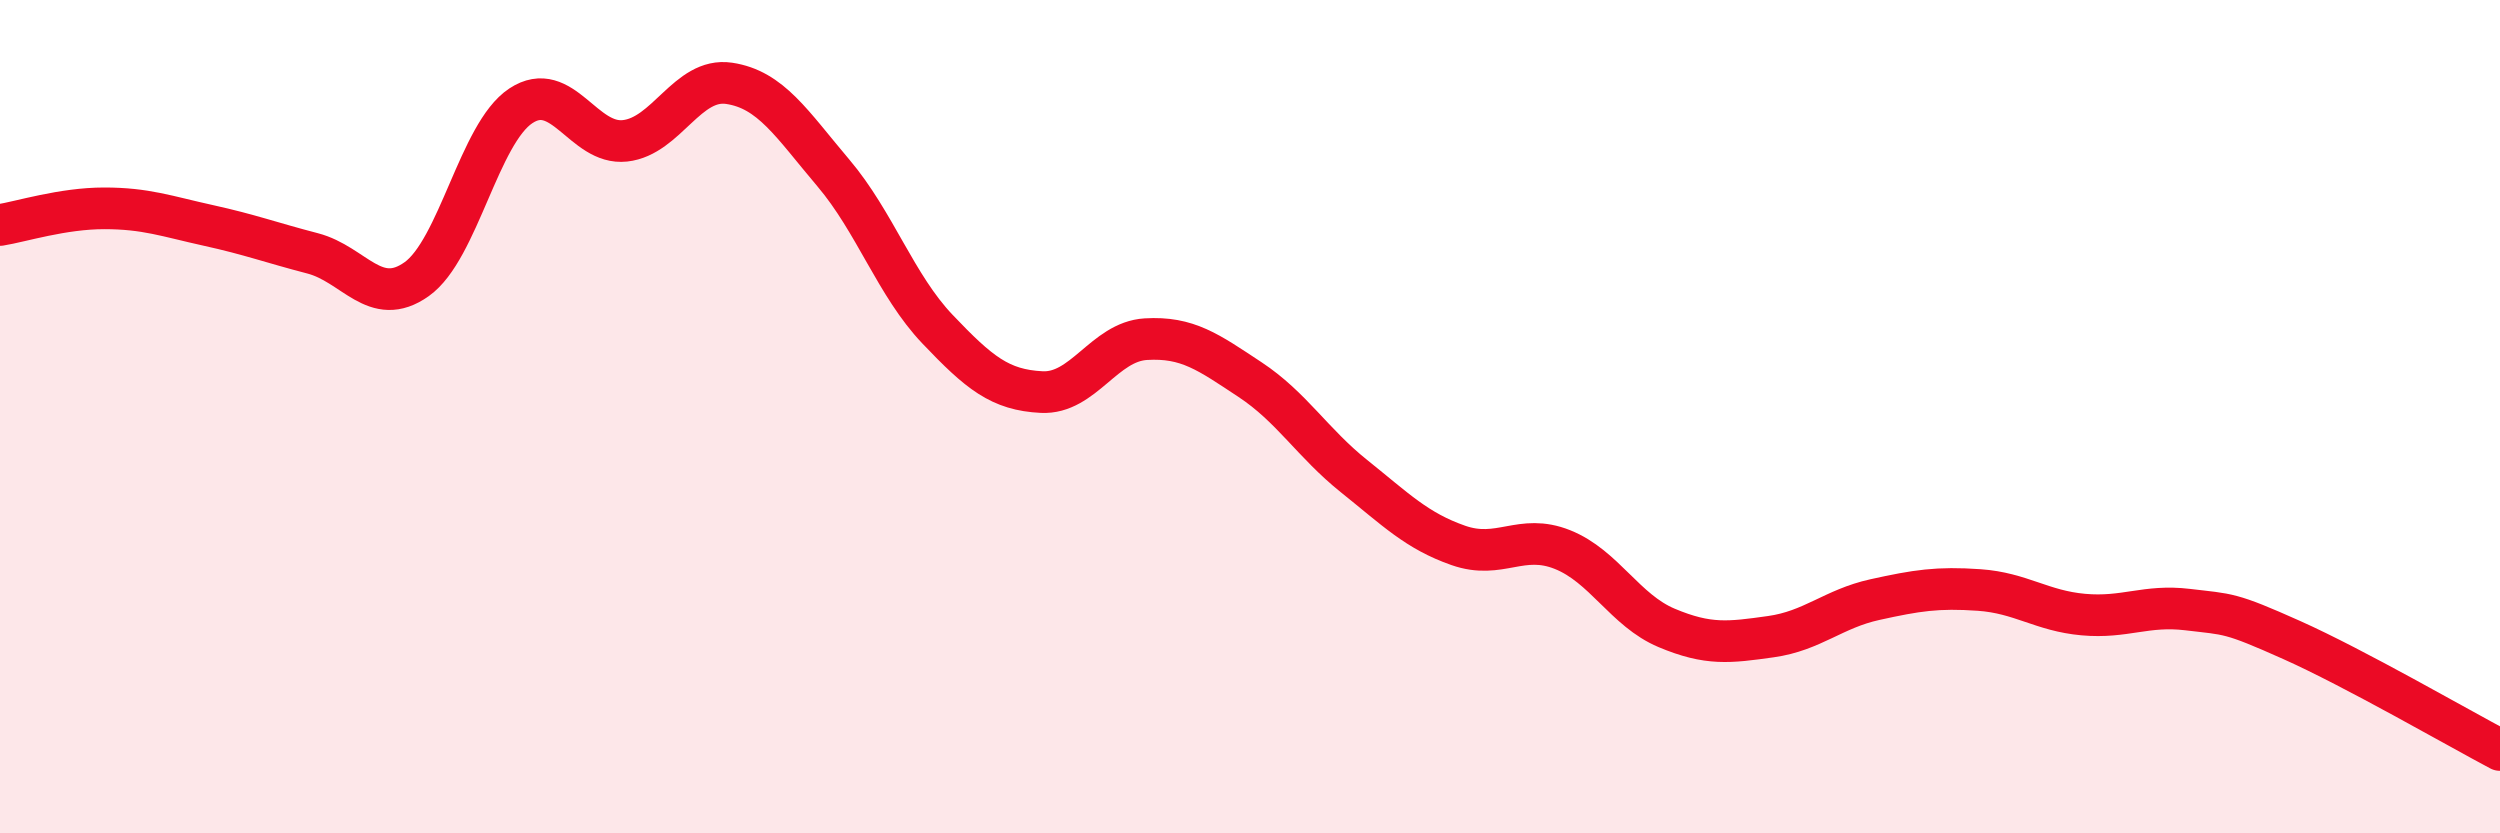 
    <svg width="60" height="20" viewBox="0 0 60 20" xmlns="http://www.w3.org/2000/svg">
      <path
        d="M 0,5.4 C 0.5,5.32 1.5,5 2.5,5 C 3.5,5 4,5.19 5,5.41 C 6,5.63 6.5,5.82 7.5,6.08 C 8.5,6.34 9,7.41 10,6.7 C 11,5.99 11.5,3.2 12.5,2.54 C 13.5,1.88 14,3.49 15,3.38 C 16,3.27 16.5,1.85 17.5,2 C 18.5,2.15 19,2.97 20,4.15 C 21,5.33 21.5,6.85 22.5,7.9 C 23.5,8.95 24,9.36 25,9.41 C 26,9.46 26.5,8.2 27.5,8.14 C 28.5,8.08 29,8.45 30,9.11 C 31,9.77 31.5,10.63 32.5,11.43 C 33.5,12.23 34,12.74 35,13.09 C 36,13.44 36.5,12.79 37.5,13.19 C 38.5,13.59 39,14.65 40,15.07 C 41,15.49 41.5,15.42 42.5,15.28 C 43.5,15.14 44,14.61 45,14.39 C 46,14.17 46.5,14.09 47.5,14.16 C 48.5,14.23 49,14.66 50,14.75 C 51,14.84 51.5,14.51 52.5,14.63 C 53.5,14.75 53.5,14.69 55,15.36 C 56.5,16.03 59,17.47 60,18L60 20L0 20Z"
        fill="#EB0A25"
        opacity="0.1"
        stroke-linecap="round"
        stroke-linejoin="round"
      />
      <path
        d="M 0,5.4 C 0.5,5.32 1.5,5 2.5,5 C 3.5,5 4,5.19 5,5.41 C 6,5.63 6.5,5.82 7.5,6.08 C 8.5,6.34 9,7.41 10,6.7 C 11,5.99 11.5,3.2 12.5,2.54 C 13.5,1.88 14,3.49 15,3.38 C 16,3.27 16.5,1.85 17.5,2 C 18.5,2.15 19,2.97 20,4.15 C 21,5.33 21.5,6.85 22.5,7.9 C 23.5,8.95 24,9.36 25,9.41 C 26,9.46 26.5,8.2 27.5,8.14 C 28.5,8.08 29,8.45 30,9.11 C 31,9.77 31.5,10.63 32.5,11.43 C 33.5,12.23 34,12.74 35,13.09 C 36,13.44 36.5,12.79 37.5,13.19 C 38.5,13.59 39,14.65 40,15.07 C 41,15.49 41.5,15.42 42.5,15.28 C 43.5,15.14 44,14.61 45,14.39 C 46,14.17 46.5,14.09 47.5,14.16 C 48.5,14.23 49,14.66 50,14.75 C 51,14.84 51.5,14.51 52.5,14.63 C 53.5,14.75 53.5,14.69 55,15.36 C 56.5,16.03 59,17.47 60,18"
        stroke="#EB0A25"
        stroke-width="1"
        fill="none"
        stroke-linecap="round"
        stroke-linejoin="round"
      />
    </svg>
  